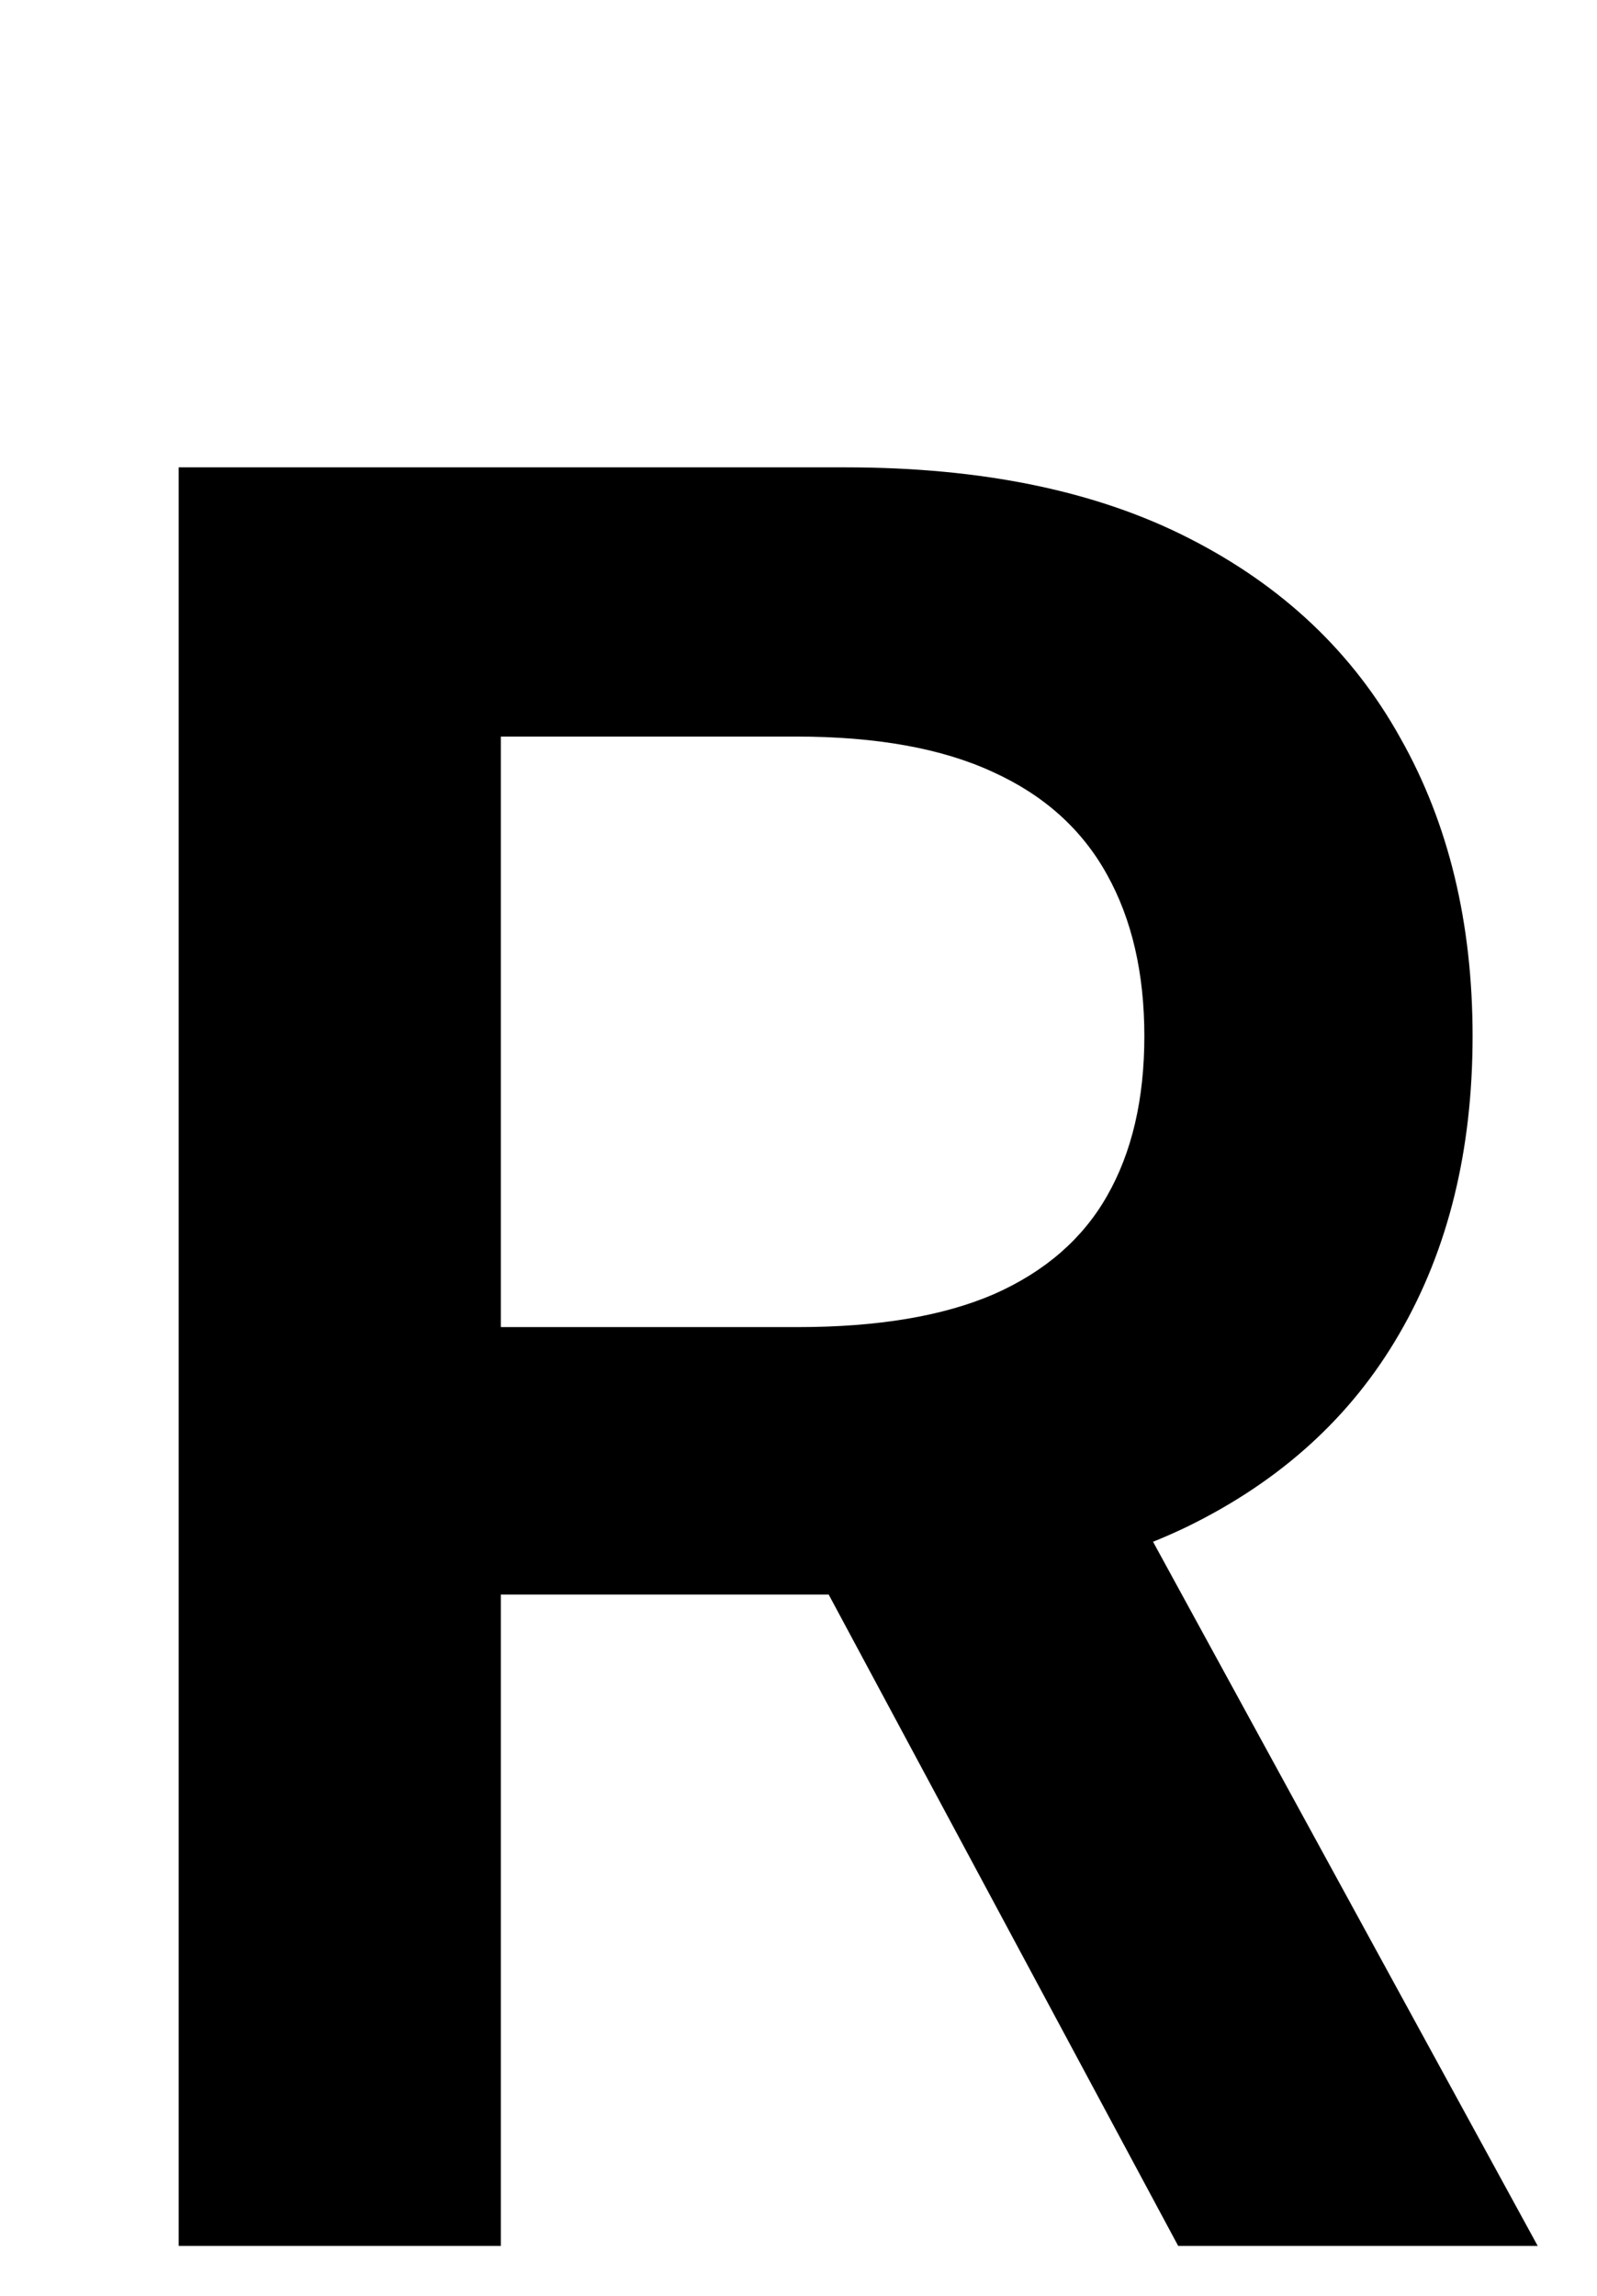 <svg width="32" height="46" viewBox="0 0 32 46" fill="none" xmlns="http://www.w3.org/2000/svg">
<path d="M3.58 45V9.364H16.944C19.682 9.364 21.979 9.839 23.835 10.79C25.702 11.742 27.112 13.076 28.063 14.793C29.026 16.498 29.507 18.487 29.507 20.761C29.507 23.046 29.02 25.03 28.046 26.712C27.083 28.383 25.662 29.676 23.782 30.592C21.903 31.497 19.595 31.95 16.857 31.95H7.339V26.59H15.987C17.588 26.59 18.899 26.37 19.919 25.929C20.94 25.477 21.694 24.821 22.182 23.963C22.68 23.093 22.93 22.025 22.93 20.761C22.93 19.497 22.68 18.418 22.182 17.524C21.683 16.62 20.923 15.935 19.902 15.471C18.881 14.996 17.565 14.758 15.952 14.758H10.036V45H3.58ZM21.99 28.852L30.812 45H23.608L14.943 28.852H21.99Z" fill="black"/>
</svg>
